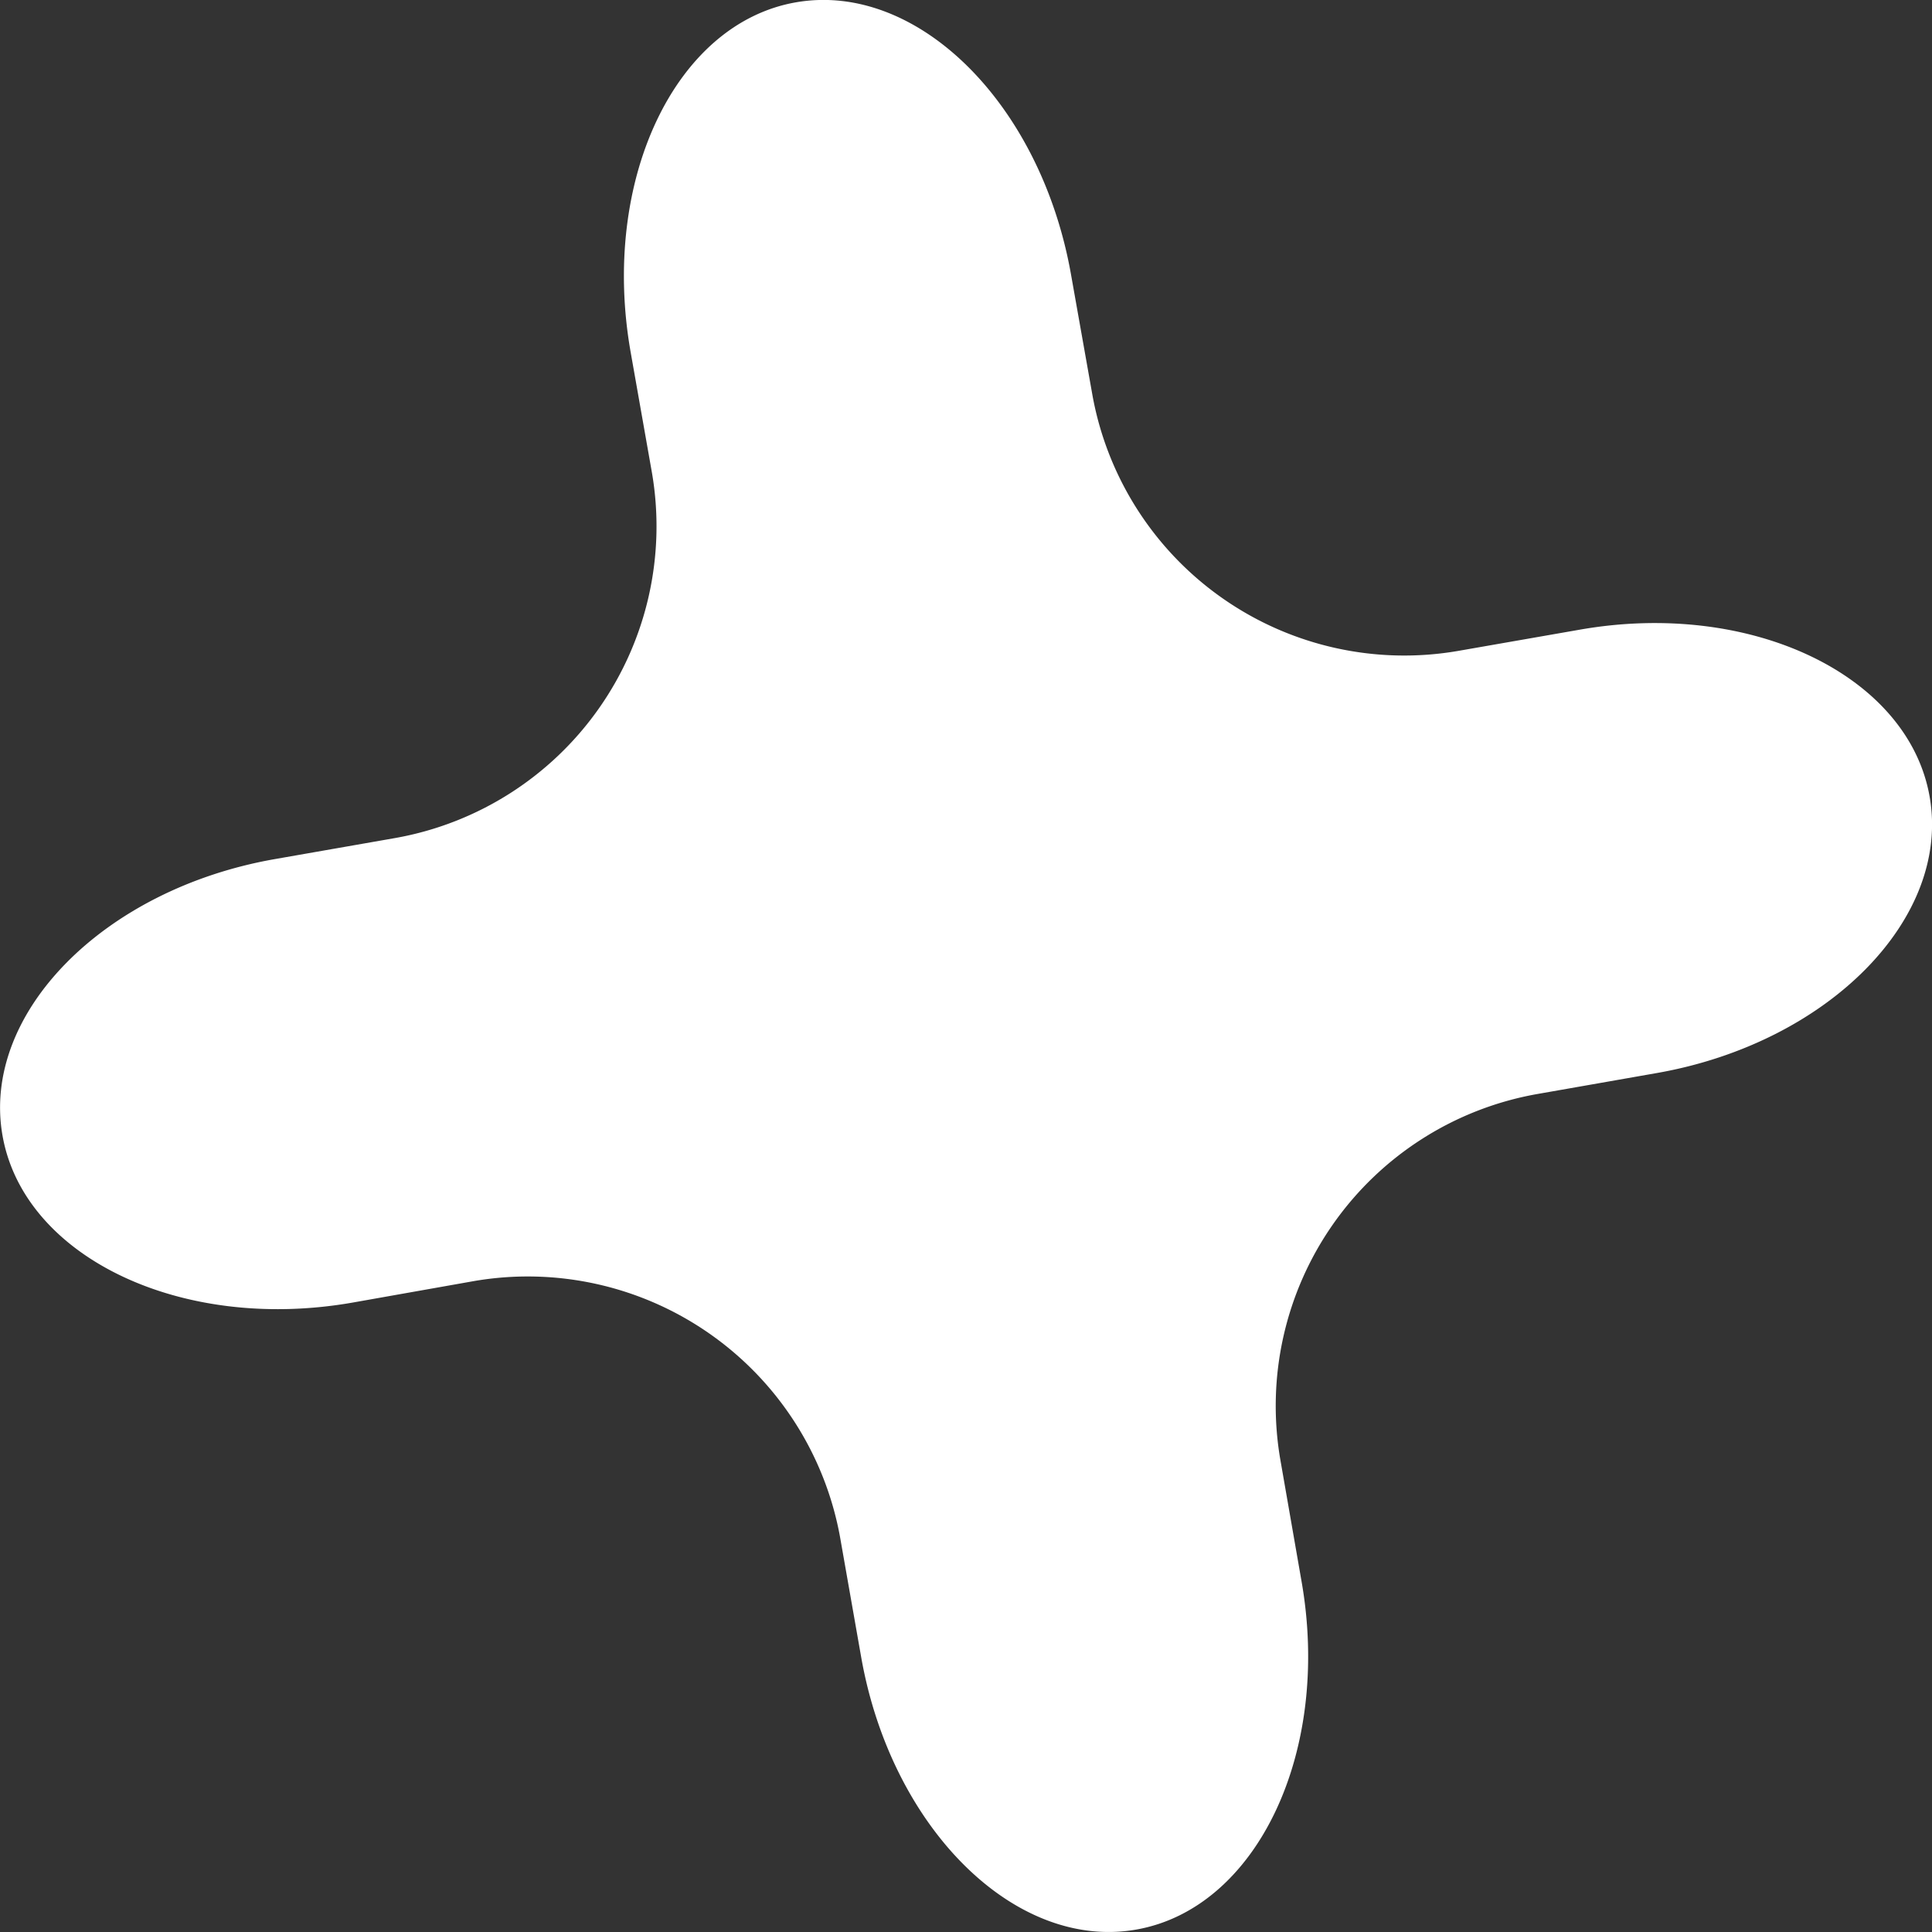 <svg xmlns="http://www.w3.org/2000/svg" width="30" height="30" viewBox="0 0 30 30">
  <rect x="0" y="0" width="30" height="30" fill="#333333" stroke="none"/>
  <path id="no_application" d="M297.176,140.128c.473,2.654-.682,5.094-2.562,5.426s-3.8-1.57-4.271-4.221l-.33-1.875a4.928,4.928,0,0,0-5.687-3.973l-1.874.332c-2.66.469-5.111-.7-5.444-2.592s1.565-3.824,4.223-4.292l1.88-.329a4.916,4.916,0,0,0,3.981-5.674l-.331-1.874c-.467-2.653.684-5.1,2.568-5.428s3.8,1.572,4.27,4.223l.333,1.875a4.92,4.92,0,0,0,5.681,3.973l1.878-.328c2.66-.471,5.108.7,5.441,2.59s-1.568,3.82-4.224,4.291l-1.874.329a4.918,4.918,0,0,0-3.984,5.677Z" transform="translate(-276.969 -115.592)" fill="#fff"/>
</svg>
